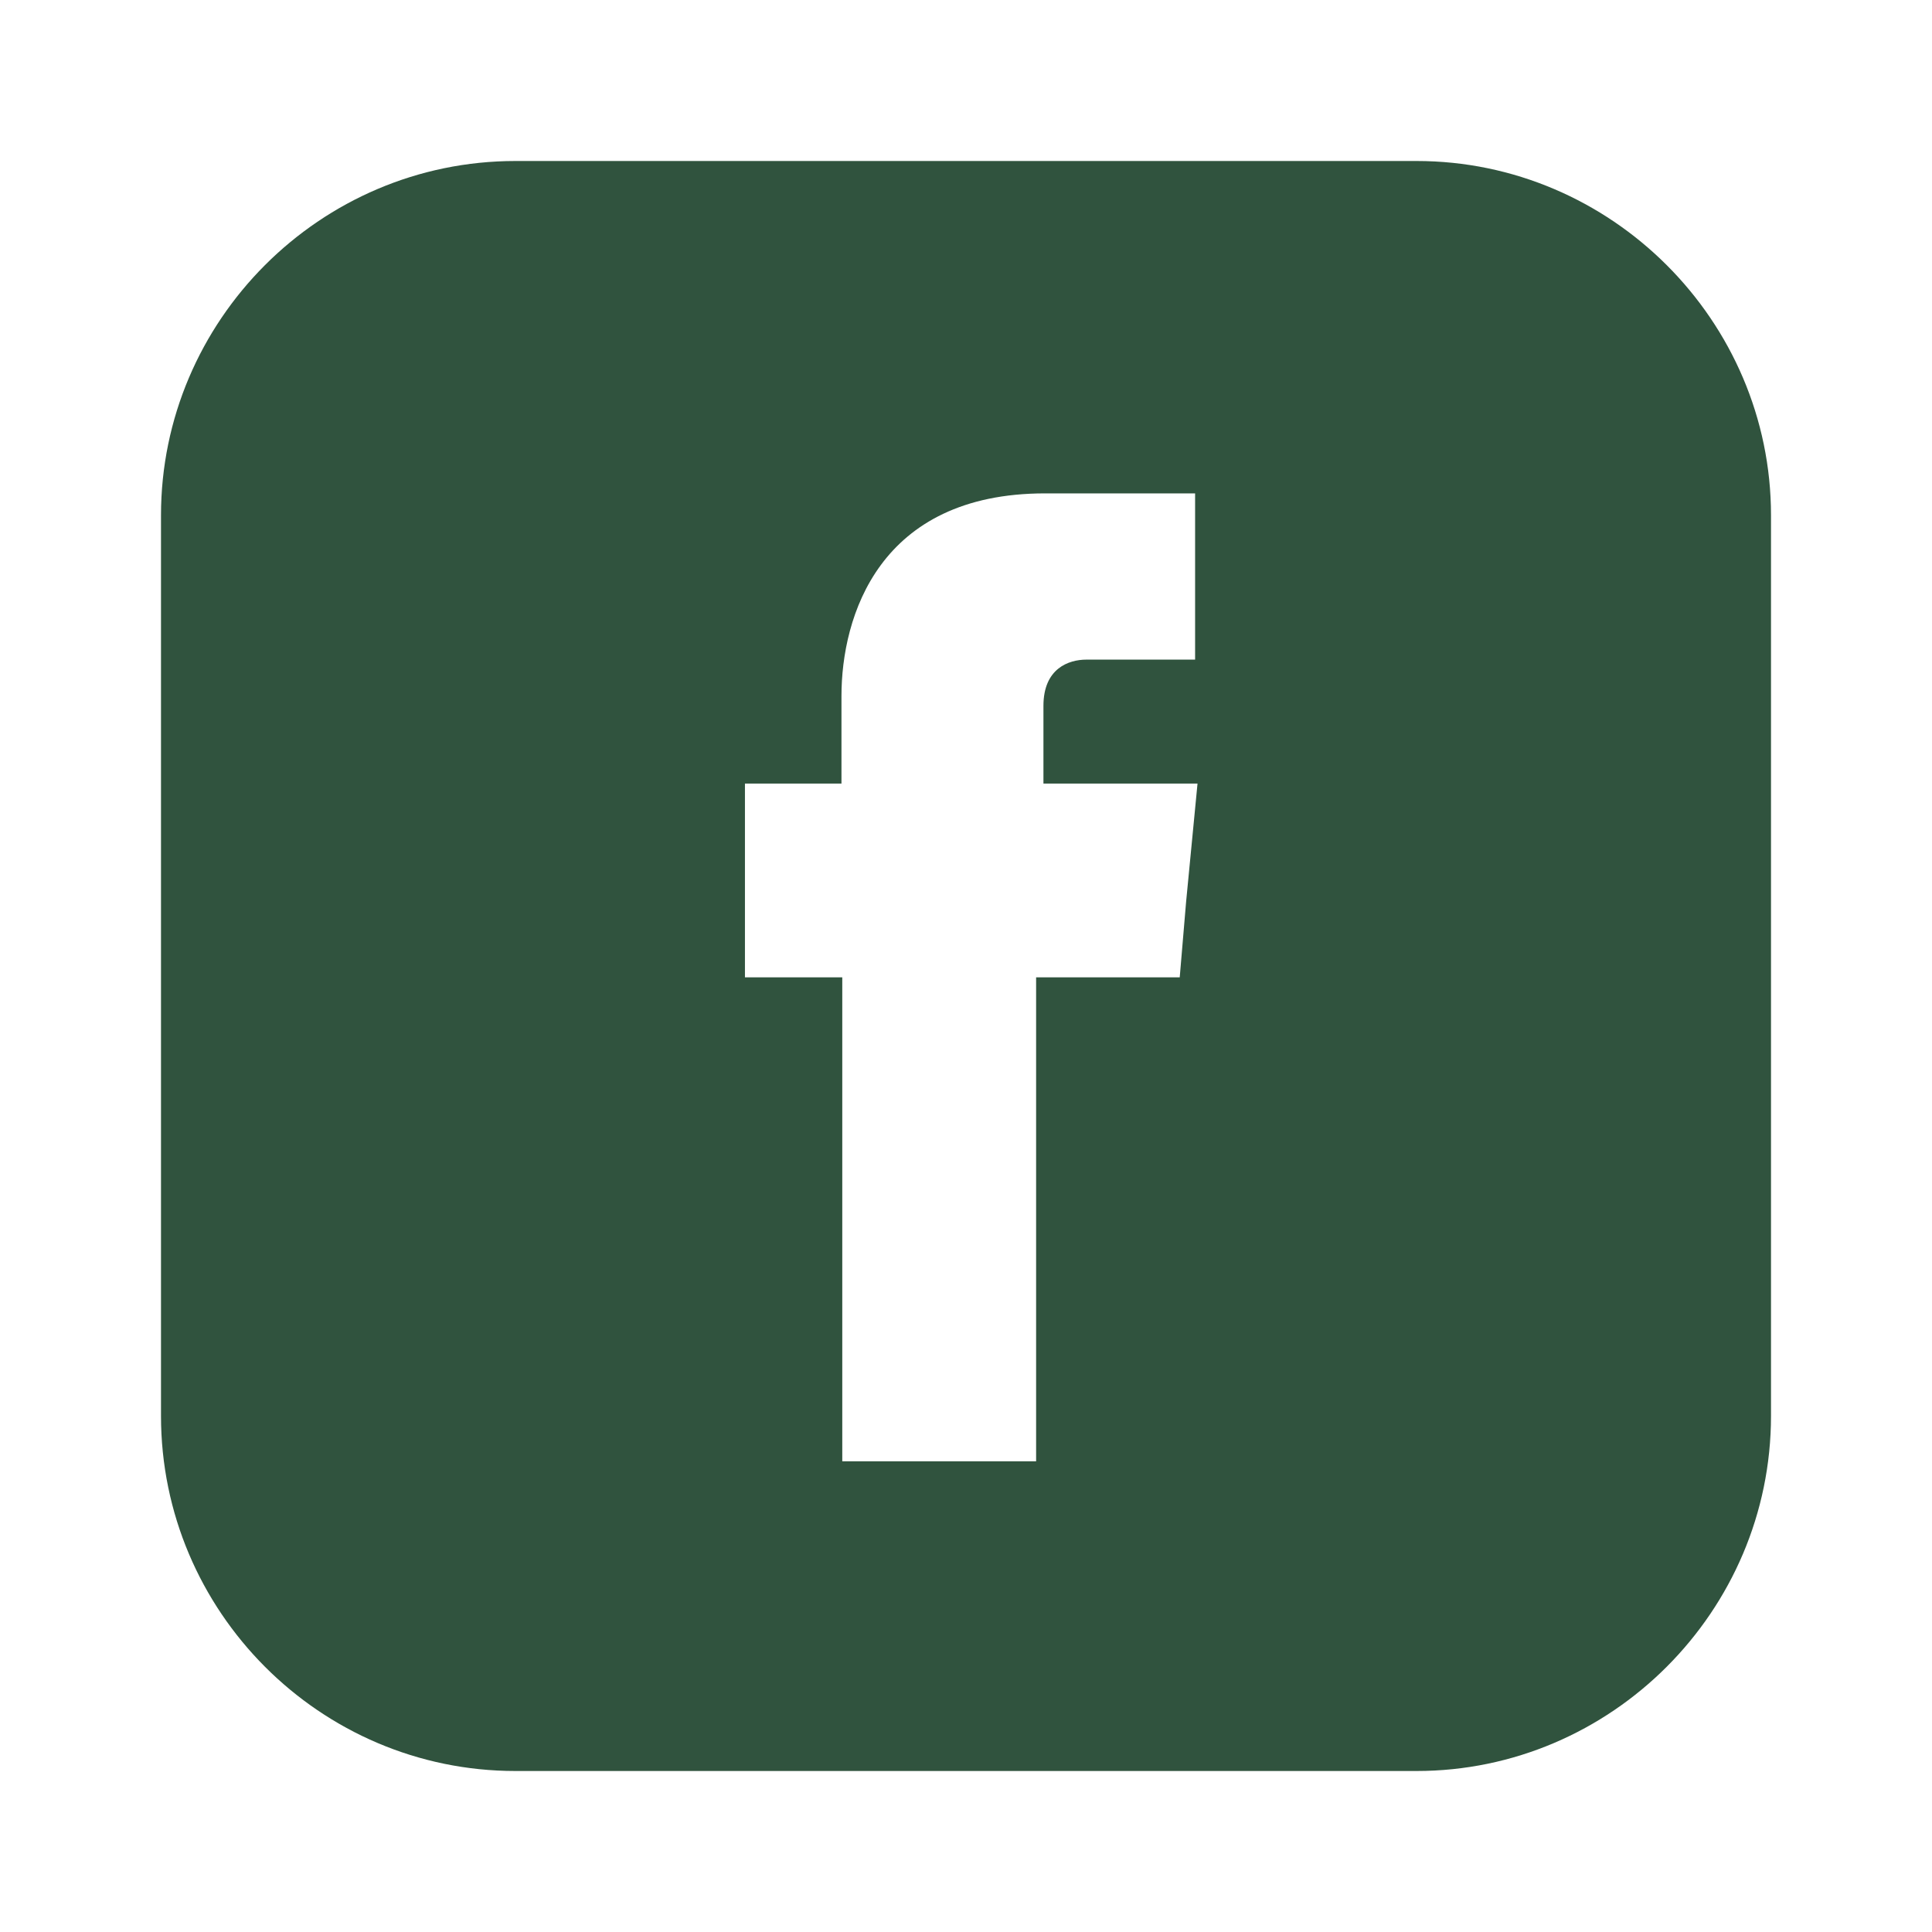 <svg width="24" height="24" viewBox="0 0 24 24" fill="none" xmlns="http://www.w3.org/2000/svg">
<path fill-rule="evenodd" clip-rule="evenodd" d="M17.597 2H6.403C3.975 2 2 3.984 2 6.401V17.589C2 20.016 3.975 22 6.403 22H17.597C20.015 22 22 20.016 22 17.589V6.401C22 3.984 20.015 2 17.597 2ZM14.735 11.194L14.655 12.141H12.871V18.153H10.463V12.141H9.254V9.734H10.453V8.647C10.453 7.66 10.917 6.129 12.982 6.129H14.846V8.194H13.496C13.274 8.194 12.962 8.304 12.962 8.768V9.734H14.876L14.735 11.195L14.735 11.194Z" fill="#30533E"/>
</svg>
